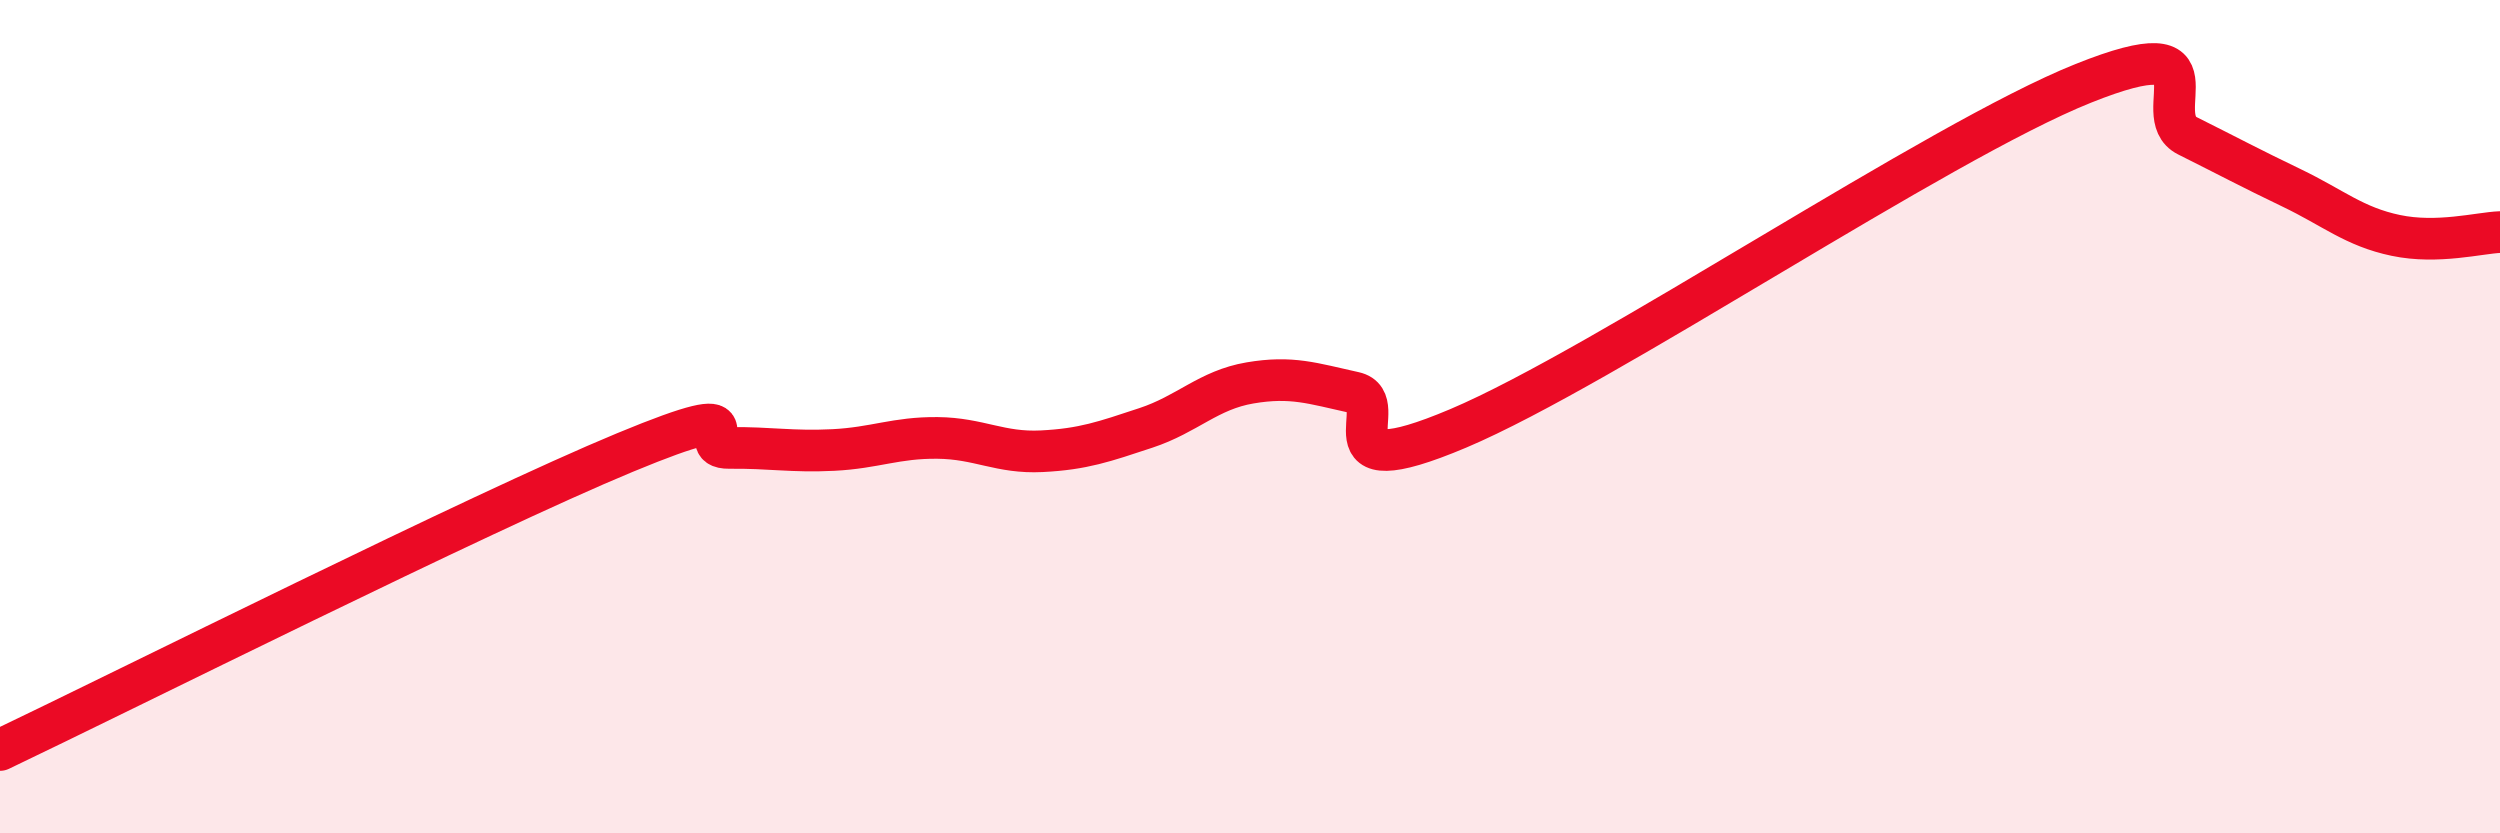
    <svg width="60" height="20" viewBox="0 0 60 20" xmlns="http://www.w3.org/2000/svg">
      <path
        d="M 0,18 C 3,16.57 11.5,12.31 15,10.86 C 18.5,9.41 16.5,10.76 17.5,10.75 C 18.5,10.74 19,10.85 20,10.8 C 21,10.75 21.5,10.5 22.5,10.51 C 23.5,10.52 24,10.88 25,10.83 C 26,10.78 26.5,10.6 27.5,10.27 C 28.5,9.94 29,9.36 30,9.19 C 31,9.02 31.5,9.2 32.5,9.42 C 33.5,9.64 31.5,11.76 35,10.28 C 38.5,8.8 46.5,3.4 50,2 C 53.5,0.6 51.5,2.76 52.5,3.26 C 53.5,3.76 54,4.03 55,4.51 C 56,4.99 56.5,5.44 57.5,5.65 C 58.5,5.86 59.5,5.59 60,5.57L60 20L0 20Z"
        fill="#EB0A25"
        opacity="0.1"
        stroke-linecap="round"
        stroke-linejoin="round"
      />
      <path
        d="M 0,18 C 3,16.57 11.5,12.31 15,10.86 C 18.5,9.41 16.5,10.76 17.5,10.75 C 18.5,10.74 19,10.85 20,10.8 C 21,10.75 21.5,10.5 22.5,10.51 C 23.5,10.52 24,10.88 25,10.83 C 26,10.78 26.5,10.6 27.5,10.27 C 28.5,9.94 29,9.36 30,9.19 C 31,9.02 31.5,9.2 32.5,9.42 C 33.5,9.64 31.5,11.76 35,10.28 C 38.5,8.8 46.5,3.4 50,2 C 53.5,0.6 51.5,2.76 52.5,3.26 C 53.5,3.76 54,4.03 55,4.51 C 56,4.99 56.5,5.44 57.5,5.65 C 58.5,5.86 59.5,5.59 60,5.57"
        stroke="#EB0A25"
        stroke-width="1"
        fill="none"
        stroke-linecap="round"
        stroke-linejoin="round"
      />
    </svg>
  